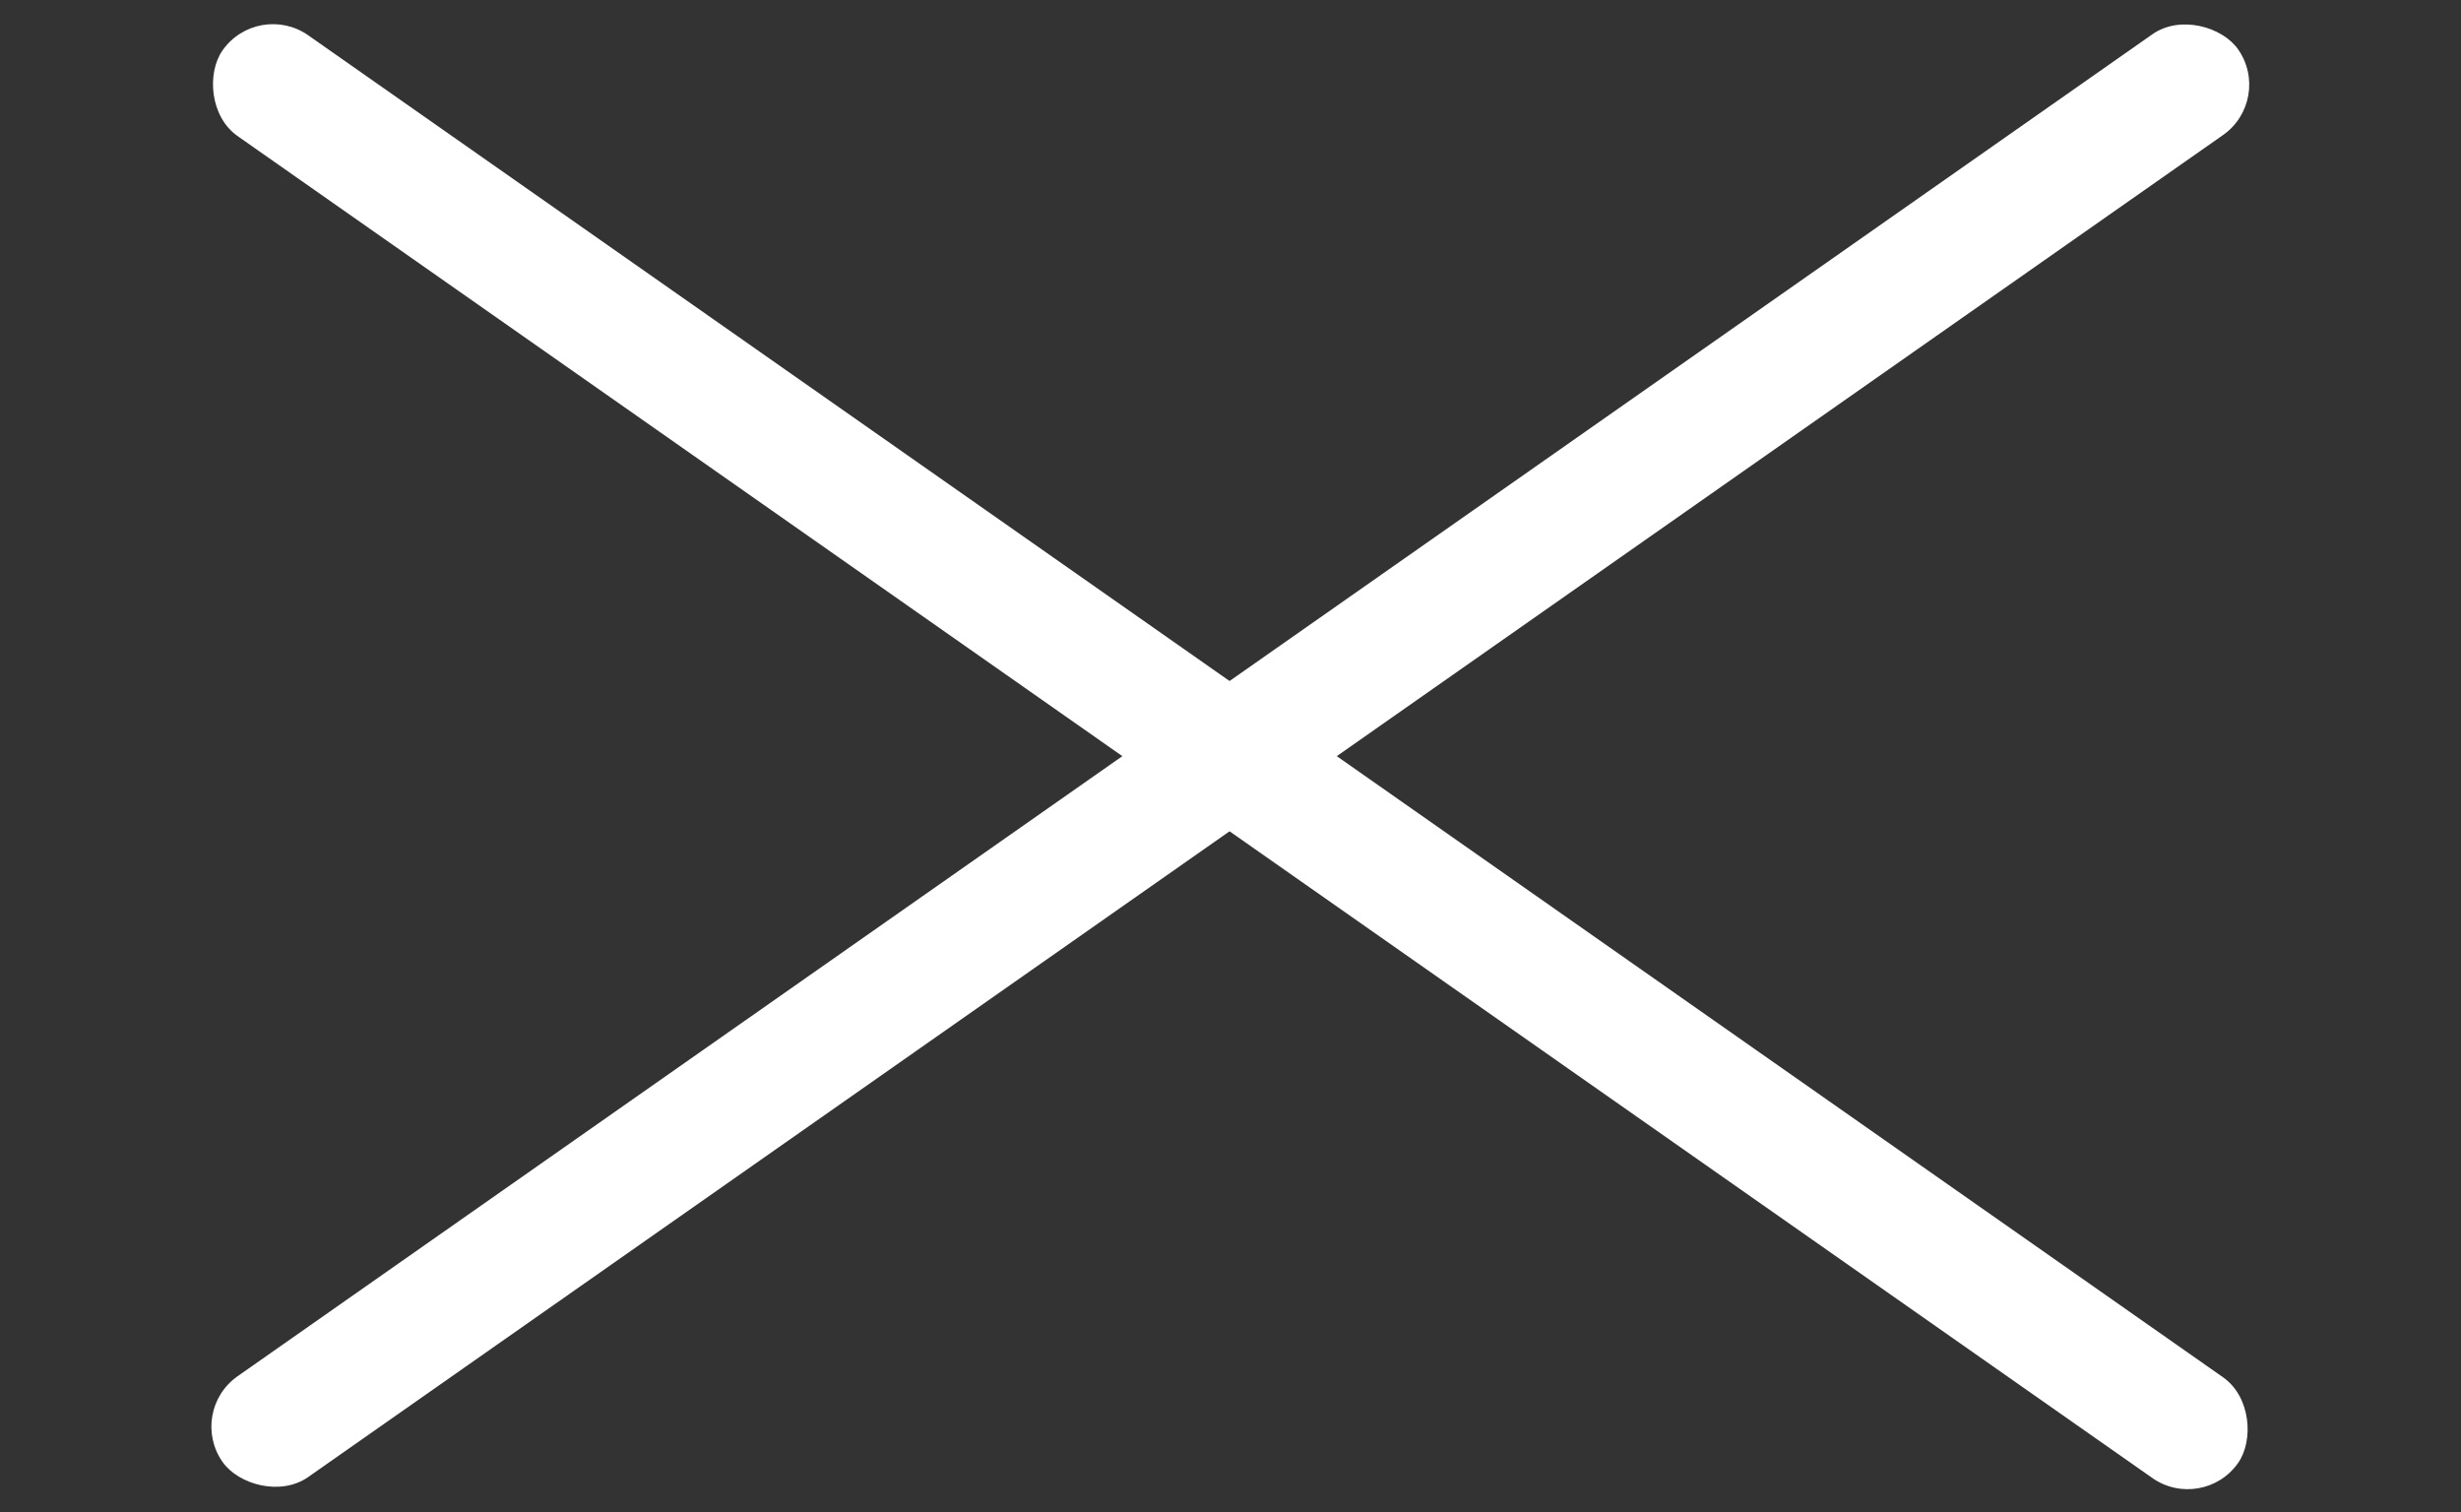 <svg height="24.581" viewBox="0 0 40 24.581" width="40" xmlns="http://www.w3.org/2000/svg"><rect x="0" y="0" width="40" height="24.581" fill="#333333" stroke="none"/><g fill="#fff"><rect height="2" rx="1" transform="matrix(.819 .574 -.574 .819 4.191 0)" width="40"/><rect height="2" opacity="0" rx="1" width="40" y="10.291"/><rect height="2" rx="1" transform="matrix(.819 -.574 .574 .819 3.043 22.943)" width="40"/></g></svg>